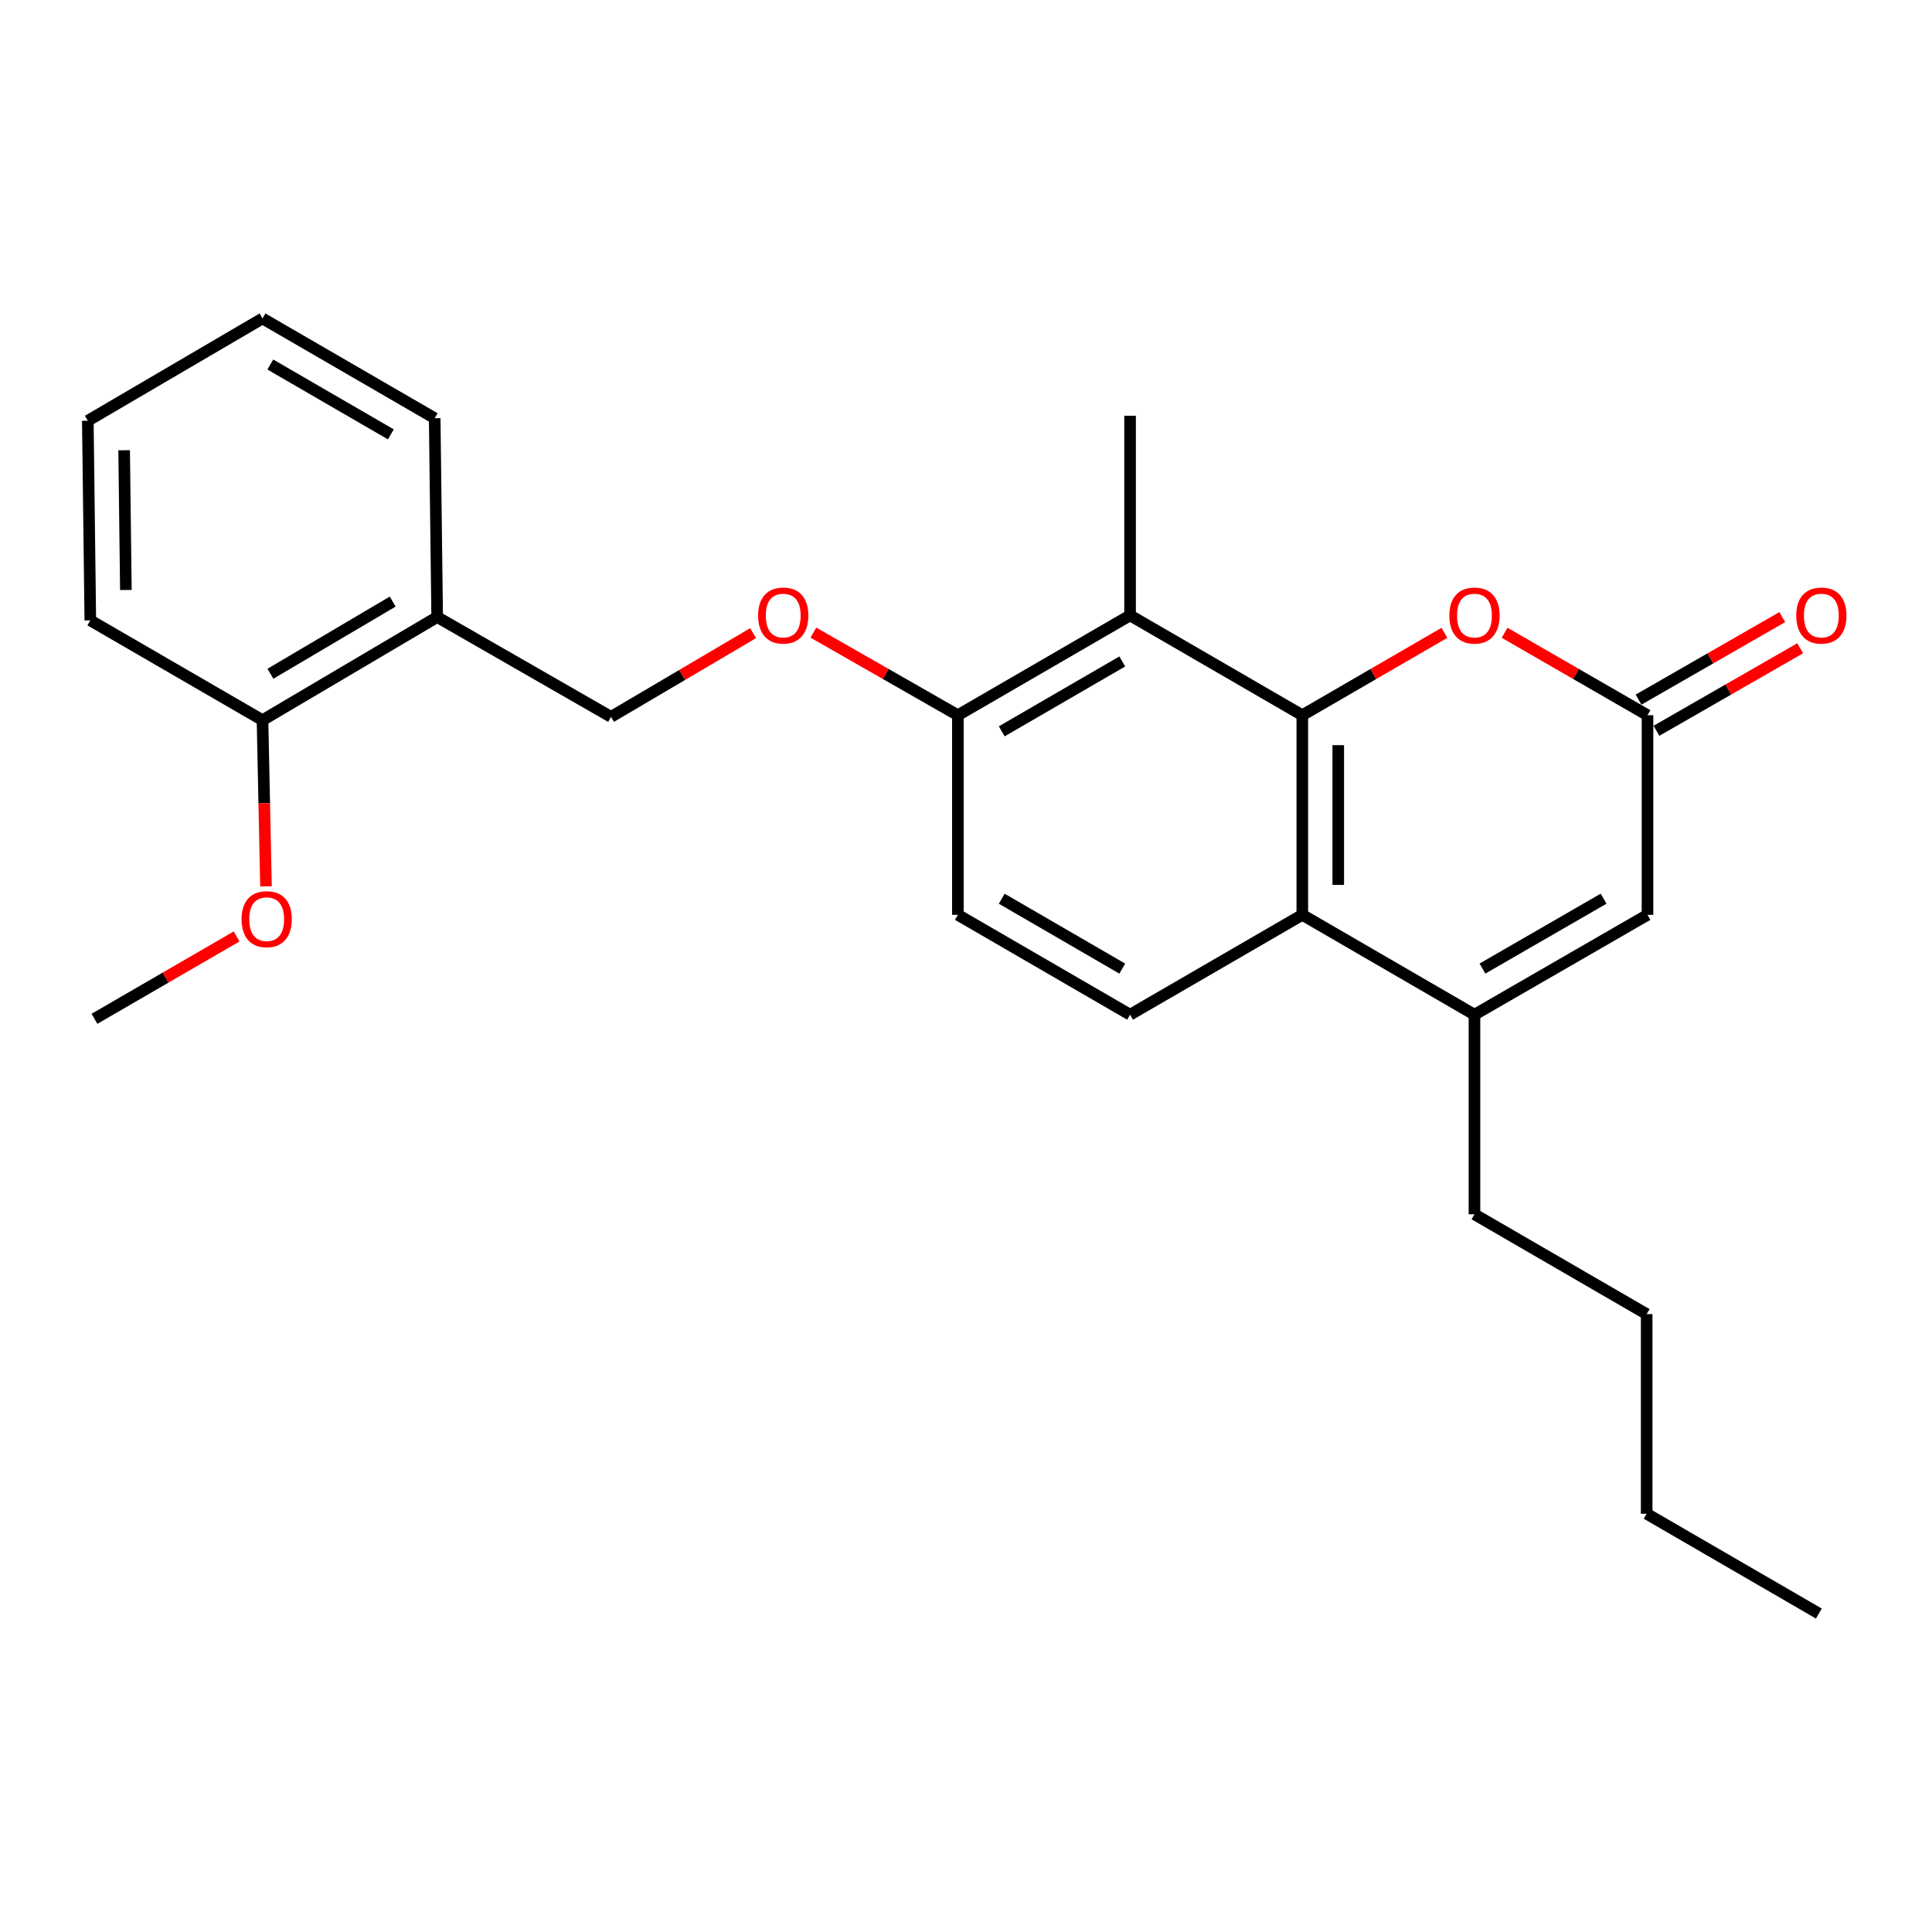 <?xml version='1.0' encoding='iso-8859-1'?>
<svg version='1.1' baseProfile='full'
              xmlns='http://www.w3.org/2000/svg'
                      xmlns:rdkit='http://www.rdkit.org/xml'
                      xmlns:xlink='http://www.w3.org/1999/xlink'
                  xml:space='preserve'
width='1000px' height='1000px' viewBox='0 0 1000 1000'>
<!-- END OF HEADER -->
<rect style='opacity:1.0;fill:#FFFFFF;stroke:none' width='1000' height='1000' x='0' y='0'> </rect>
<path class='bond-0' d='M 674.07,370.192 L 674.07,473.52' style='fill:none;fill-rule:evenodd;stroke:#000000;stroke-width:6px;stroke-linecap:butt;stroke-linejoin:miter;stroke-opacity:1' />
<path class='bond-0' d='M 692.674,385.691 L 692.674,458.02' style='fill:none;fill-rule:evenodd;stroke:#000000;stroke-width:6px;stroke-linecap:butt;stroke-linejoin:miter;stroke-opacity:1' />
<path class='bond-2' d='M 674.07,370.192 L 710.84,348.873' style='fill:none;fill-rule:evenodd;stroke:#000000;stroke-width:6px;stroke-linecap:butt;stroke-linejoin:miter;stroke-opacity:1' />
<path class='bond-2' d='M 710.84,348.873 L 747.61,327.554' style='fill:none;fill-rule:evenodd;stroke:#FF0000;stroke-width:6px;stroke-linecap:butt;stroke-linejoin:miter;stroke-opacity:1' />
<path class='bond-3' d='M 674.07,370.192 L 584.923,318.523' style='fill:none;fill-rule:evenodd;stroke:#000000;stroke-width:6px;stroke-linecap:butt;stroke-linejoin:miter;stroke-opacity:1' />
<path class='bond-1' d='M 674.07,473.52 L 763.185,525.199' style='fill:none;fill-rule:evenodd;stroke:#000000;stroke-width:6px;stroke-linecap:butt;stroke-linejoin:miter;stroke-opacity:1' />
<path class='bond-6' d='M 674.07,473.52 L 584.923,525.199' style='fill:none;fill-rule:evenodd;stroke:#000000;stroke-width:6px;stroke-linecap:butt;stroke-linejoin:miter;stroke-opacity:1' />
<path class='bond-14' d='M 763.185,525.199 L 763.185,628.516' style='fill:none;fill-rule:evenodd;stroke:#000000;stroke-width:6px;stroke-linecap:butt;stroke-linejoin:miter;stroke-opacity:1' />
<path class='bond-26' d='M 763.185,525.199 L 852.745,473.52' style='fill:none;fill-rule:evenodd;stroke:#000000;stroke-width:6px;stroke-linecap:butt;stroke-linejoin:miter;stroke-opacity:1' />
<path class='bond-26' d='M 767.321,501.333 L 830.013,465.157' style='fill:none;fill-rule:evenodd;stroke:#000000;stroke-width:6px;stroke-linecap:butt;stroke-linejoin:miter;stroke-opacity:1' />
<path class='bond-4' d='M 778.77,327.515 L 815.758,348.853' style='fill:none;fill-rule:evenodd;stroke:#FF0000;stroke-width:6px;stroke-linecap:butt;stroke-linejoin:miter;stroke-opacity:1' />
<path class='bond-4' d='M 815.758,348.853 L 852.745,370.192' style='fill:none;fill-rule:evenodd;stroke:#000000;stroke-width:6px;stroke-linecap:butt;stroke-linejoin:miter;stroke-opacity:1' />
<path class='bond-7' d='M 584.923,318.523 L 495.797,370.192' style='fill:none;fill-rule:evenodd;stroke:#000000;stroke-width:6px;stroke-linecap:butt;stroke-linejoin:miter;stroke-opacity:1' />
<path class='bond-7' d='M 580.885,342.369 L 518.497,378.537' style='fill:none;fill-rule:evenodd;stroke:#000000;stroke-width:6px;stroke-linecap:butt;stroke-linejoin:miter;stroke-opacity:1' />
<path class='bond-15' d='M 584.923,318.523 L 584.923,215.186' style='fill:none;fill-rule:evenodd;stroke:#000000;stroke-width:6px;stroke-linecap:butt;stroke-linejoin:miter;stroke-opacity:1' />
<path class='bond-5' d='M 852.745,370.192 L 852.745,473.52' style='fill:none;fill-rule:evenodd;stroke:#000000;stroke-width:6px;stroke-linecap:butt;stroke-linejoin:miter;stroke-opacity:1' />
<path class='bond-10' d='M 857.378,378.259 L 894.572,356.902' style='fill:none;fill-rule:evenodd;stroke:#000000;stroke-width:6px;stroke-linecap:butt;stroke-linejoin:miter;stroke-opacity:1' />
<path class='bond-10' d='M 894.572,356.902 L 931.767,335.544' style='fill:none;fill-rule:evenodd;stroke:#FF0000;stroke-width:6px;stroke-linecap:butt;stroke-linejoin:miter;stroke-opacity:1' />
<path class='bond-10' d='M 848.113,362.125 L 885.308,340.768' style='fill:none;fill-rule:evenodd;stroke:#000000;stroke-width:6px;stroke-linecap:butt;stroke-linejoin:miter;stroke-opacity:1' />
<path class='bond-10' d='M 885.308,340.768 L 922.503,319.411' style='fill:none;fill-rule:evenodd;stroke:#FF0000;stroke-width:6px;stroke-linecap:butt;stroke-linejoin:miter;stroke-opacity:1' />
<path class='bond-25' d='M 584.923,525.199 L 495.797,473.52' style='fill:none;fill-rule:evenodd;stroke:#000000;stroke-width:6px;stroke-linecap:butt;stroke-linejoin:miter;stroke-opacity:1' />
<path class='bond-25' d='M 580.887,501.352 L 518.499,465.177' style='fill:none;fill-rule:evenodd;stroke:#000000;stroke-width:6px;stroke-linecap:butt;stroke-linejoin:miter;stroke-opacity:1' />
<path class='bond-9' d='M 495.797,370.192 L 458.4,348.817' style='fill:none;fill-rule:evenodd;stroke:#000000;stroke-width:6px;stroke-linecap:butt;stroke-linejoin:miter;stroke-opacity:1' />
<path class='bond-9' d='M 458.4,348.817 L 421.003,327.442' style='fill:none;fill-rule:evenodd;stroke:#FF0000;stroke-width:6px;stroke-linecap:butt;stroke-linejoin:miter;stroke-opacity:1' />
<path class='bond-12' d='M 495.797,370.192 L 495.797,473.52' style='fill:none;fill-rule:evenodd;stroke:#000000;stroke-width:6px;stroke-linecap:butt;stroke-linejoin:miter;stroke-opacity:1' />
<path class='bond-8' d='M 226.28,319.381 L 316.274,371.05' style='fill:none;fill-rule:evenodd;stroke:#000000;stroke-width:6px;stroke-linecap:butt;stroke-linejoin:miter;stroke-opacity:1' />
<path class='bond-13' d='M 226.28,319.381 L 135.872,372.766' style='fill:none;fill-rule:evenodd;stroke:#000000;stroke-width:6px;stroke-linecap:butt;stroke-linejoin:miter;stroke-opacity:1' />
<path class='bond-13' d='M 203.259,311.369 L 139.974,348.738' style='fill:none;fill-rule:evenodd;stroke:#000000;stroke-width:6px;stroke-linecap:butt;stroke-linejoin:miter;stroke-opacity:1' />
<path class='bond-17' d='M 226.28,319.381 L 224.998,216.478' style='fill:none;fill-rule:evenodd;stroke:#000000;stroke-width:6px;stroke-linecap:butt;stroke-linejoin:miter;stroke-opacity:1' />
<path class='bond-11' d='M 389.814,327.709 L 353.044,349.38' style='fill:none;fill-rule:evenodd;stroke:#FF0000;stroke-width:6px;stroke-linecap:butt;stroke-linejoin:miter;stroke-opacity:1' />
<path class='bond-11' d='M 353.044,349.38 L 316.274,371.05' style='fill:none;fill-rule:evenodd;stroke:#000000;stroke-width:6px;stroke-linecap:butt;stroke-linejoin:miter;stroke-opacity:1' />
<path class='bond-16' d='M 135.872,372.766 L 136.775,415.776' style='fill:none;fill-rule:evenodd;stroke:#000000;stroke-width:6px;stroke-linecap:butt;stroke-linejoin:miter;stroke-opacity:1' />
<path class='bond-16' d='M 136.775,415.776 L 137.678,458.786' style='fill:none;fill-rule:evenodd;stroke:#FF0000;stroke-width:6px;stroke-linecap:butt;stroke-linejoin:miter;stroke-opacity:1' />
<path class='bond-18' d='M 135.872,372.766 L 46.746,321.107' style='fill:none;fill-rule:evenodd;stroke:#000000;stroke-width:6px;stroke-linecap:butt;stroke-linejoin:miter;stroke-opacity:1' />
<path class='bond-20' d='M 763.185,628.516 L 852.311,680.185' style='fill:none;fill-rule:evenodd;stroke:#000000;stroke-width:6px;stroke-linecap:butt;stroke-linejoin:miter;stroke-opacity:1' />
<path class='bond-19' d='M 122.457,484.707 L 85.677,506.022' style='fill:none;fill-rule:evenodd;stroke:#FF0000;stroke-width:6px;stroke-linecap:butt;stroke-linejoin:miter;stroke-opacity:1' />
<path class='bond-19' d='M 85.677,506.022 L 48.896,527.338' style='fill:none;fill-rule:evenodd;stroke:#000000;stroke-width:6px;stroke-linecap:butt;stroke-linejoin:miter;stroke-opacity:1' />
<path class='bond-22' d='M 224.998,216.478 L 135.872,164.829' style='fill:none;fill-rule:evenodd;stroke:#000000;stroke-width:6px;stroke-linecap:butt;stroke-linejoin:miter;stroke-opacity:1' />
<path class='bond-22' d='M 202.301,224.827 L 139.913,188.674' style='fill:none;fill-rule:evenodd;stroke:#000000;stroke-width:6px;stroke-linecap:butt;stroke-linejoin:miter;stroke-opacity:1' />
<path class='bond-27' d='M 46.746,321.107 L 45.455,217.78' style='fill:none;fill-rule:evenodd;stroke:#000000;stroke-width:6px;stroke-linecap:butt;stroke-linejoin:miter;stroke-opacity:1' />
<path class='bond-27' d='M 65.156,305.376 L 64.251,233.046' style='fill:none;fill-rule:evenodd;stroke:#000000;stroke-width:6px;stroke-linecap:butt;stroke-linejoin:miter;stroke-opacity:1' />
<path class='bond-21' d='M 852.311,680.185 L 852.311,783.512' style='fill:none;fill-rule:evenodd;stroke:#000000;stroke-width:6px;stroke-linecap:butt;stroke-linejoin:miter;stroke-opacity:1' />
<path class='bond-23' d='M 852.311,783.512 L 941.437,835.171' style='fill:none;fill-rule:evenodd;stroke:#000000;stroke-width:6px;stroke-linecap:butt;stroke-linejoin:miter;stroke-opacity:1' />
<path class='bond-24' d='M 135.872,164.829 L 45.455,217.78' style='fill:none;fill-rule:evenodd;stroke:#000000;stroke-width:6px;stroke-linecap:butt;stroke-linejoin:miter;stroke-opacity:1' />
<path  class='atom-3' d='M 750.185 318.603
Q 750.185 311.803, 753.545 308.003
Q 756.905 304.203, 763.185 304.203
Q 769.465 304.203, 772.825 308.003
Q 776.185 311.803, 776.185 318.603
Q 776.185 325.483, 772.785 329.403
Q 769.385 333.283, 763.185 333.283
Q 756.945 333.283, 753.545 329.403
Q 750.185 325.523, 750.185 318.603
M 763.185 330.083
Q 767.505 330.083, 769.825 327.203
Q 772.185 324.283, 772.185 318.603
Q 772.185 313.043, 769.825 310.243
Q 767.505 307.403, 763.185 307.403
Q 758.865 307.403, 756.505 310.203
Q 754.185 313.003, 754.185 318.603
Q 754.185 324.323, 756.505 327.203
Q 758.865 330.083, 763.185 330.083
' fill='#FF0000'/>
<path  class='atom-10' d='M 392.4 318.603
Q 392.4 311.803, 395.76 308.003
Q 399.12 304.203, 405.4 304.203
Q 411.68 304.203, 415.04 308.003
Q 418.4 311.803, 418.4 318.603
Q 418.4 325.483, 415 329.403
Q 411.6 333.283, 405.4 333.283
Q 399.16 333.283, 395.76 329.403
Q 392.4 325.523, 392.4 318.603
M 405.4 330.083
Q 409.72 330.083, 412.04 327.203
Q 414.4 324.283, 414.4 318.603
Q 414.4 313.043, 412.04 310.243
Q 409.72 307.403, 405.4 307.403
Q 401.08 307.403, 398.72 310.203
Q 396.4 313.003, 396.4 318.603
Q 396.4 324.323, 398.72 327.203
Q 401.08 330.083, 405.4 330.083
' fill='#FF0000'/>
<path  class='atom-11' d='M 929.729 318.603
Q 929.729 311.803, 933.089 308.003
Q 936.449 304.203, 942.729 304.203
Q 949.009 304.203, 952.369 308.003
Q 955.729 311.803, 955.729 318.603
Q 955.729 325.483, 952.329 329.403
Q 948.929 333.283, 942.729 333.283
Q 936.489 333.283, 933.089 329.403
Q 929.729 325.523, 929.729 318.603
M 942.729 330.083
Q 947.049 330.083, 949.369 327.203
Q 951.729 324.283, 951.729 318.603
Q 951.729 313.043, 949.369 310.243
Q 947.049 307.403, 942.729 307.403
Q 938.409 307.403, 936.049 310.203
Q 933.729 313.003, 933.729 318.603
Q 933.729 324.323, 936.049 327.203
Q 938.409 330.083, 942.729 330.083
' fill='#FF0000'/>
<path  class='atom-17' d='M 125.033 475.76
Q 125.033 468.96, 128.393 465.16
Q 131.753 461.36, 138.033 461.36
Q 144.313 461.36, 147.673 465.16
Q 151.033 468.96, 151.033 475.76
Q 151.033 482.64, 147.633 486.56
Q 144.233 490.44, 138.033 490.44
Q 131.793 490.44, 128.393 486.56
Q 125.033 482.68, 125.033 475.76
M 138.033 487.24
Q 142.353 487.24, 144.673 484.36
Q 147.033 481.44, 147.033 475.76
Q 147.033 470.2, 144.673 467.4
Q 142.353 464.56, 138.033 464.56
Q 133.713 464.56, 131.353 467.36
Q 129.033 470.16, 129.033 475.76
Q 129.033 481.48, 131.353 484.36
Q 133.713 487.24, 138.033 487.24
' fill='#FF0000'/>
</svg>
